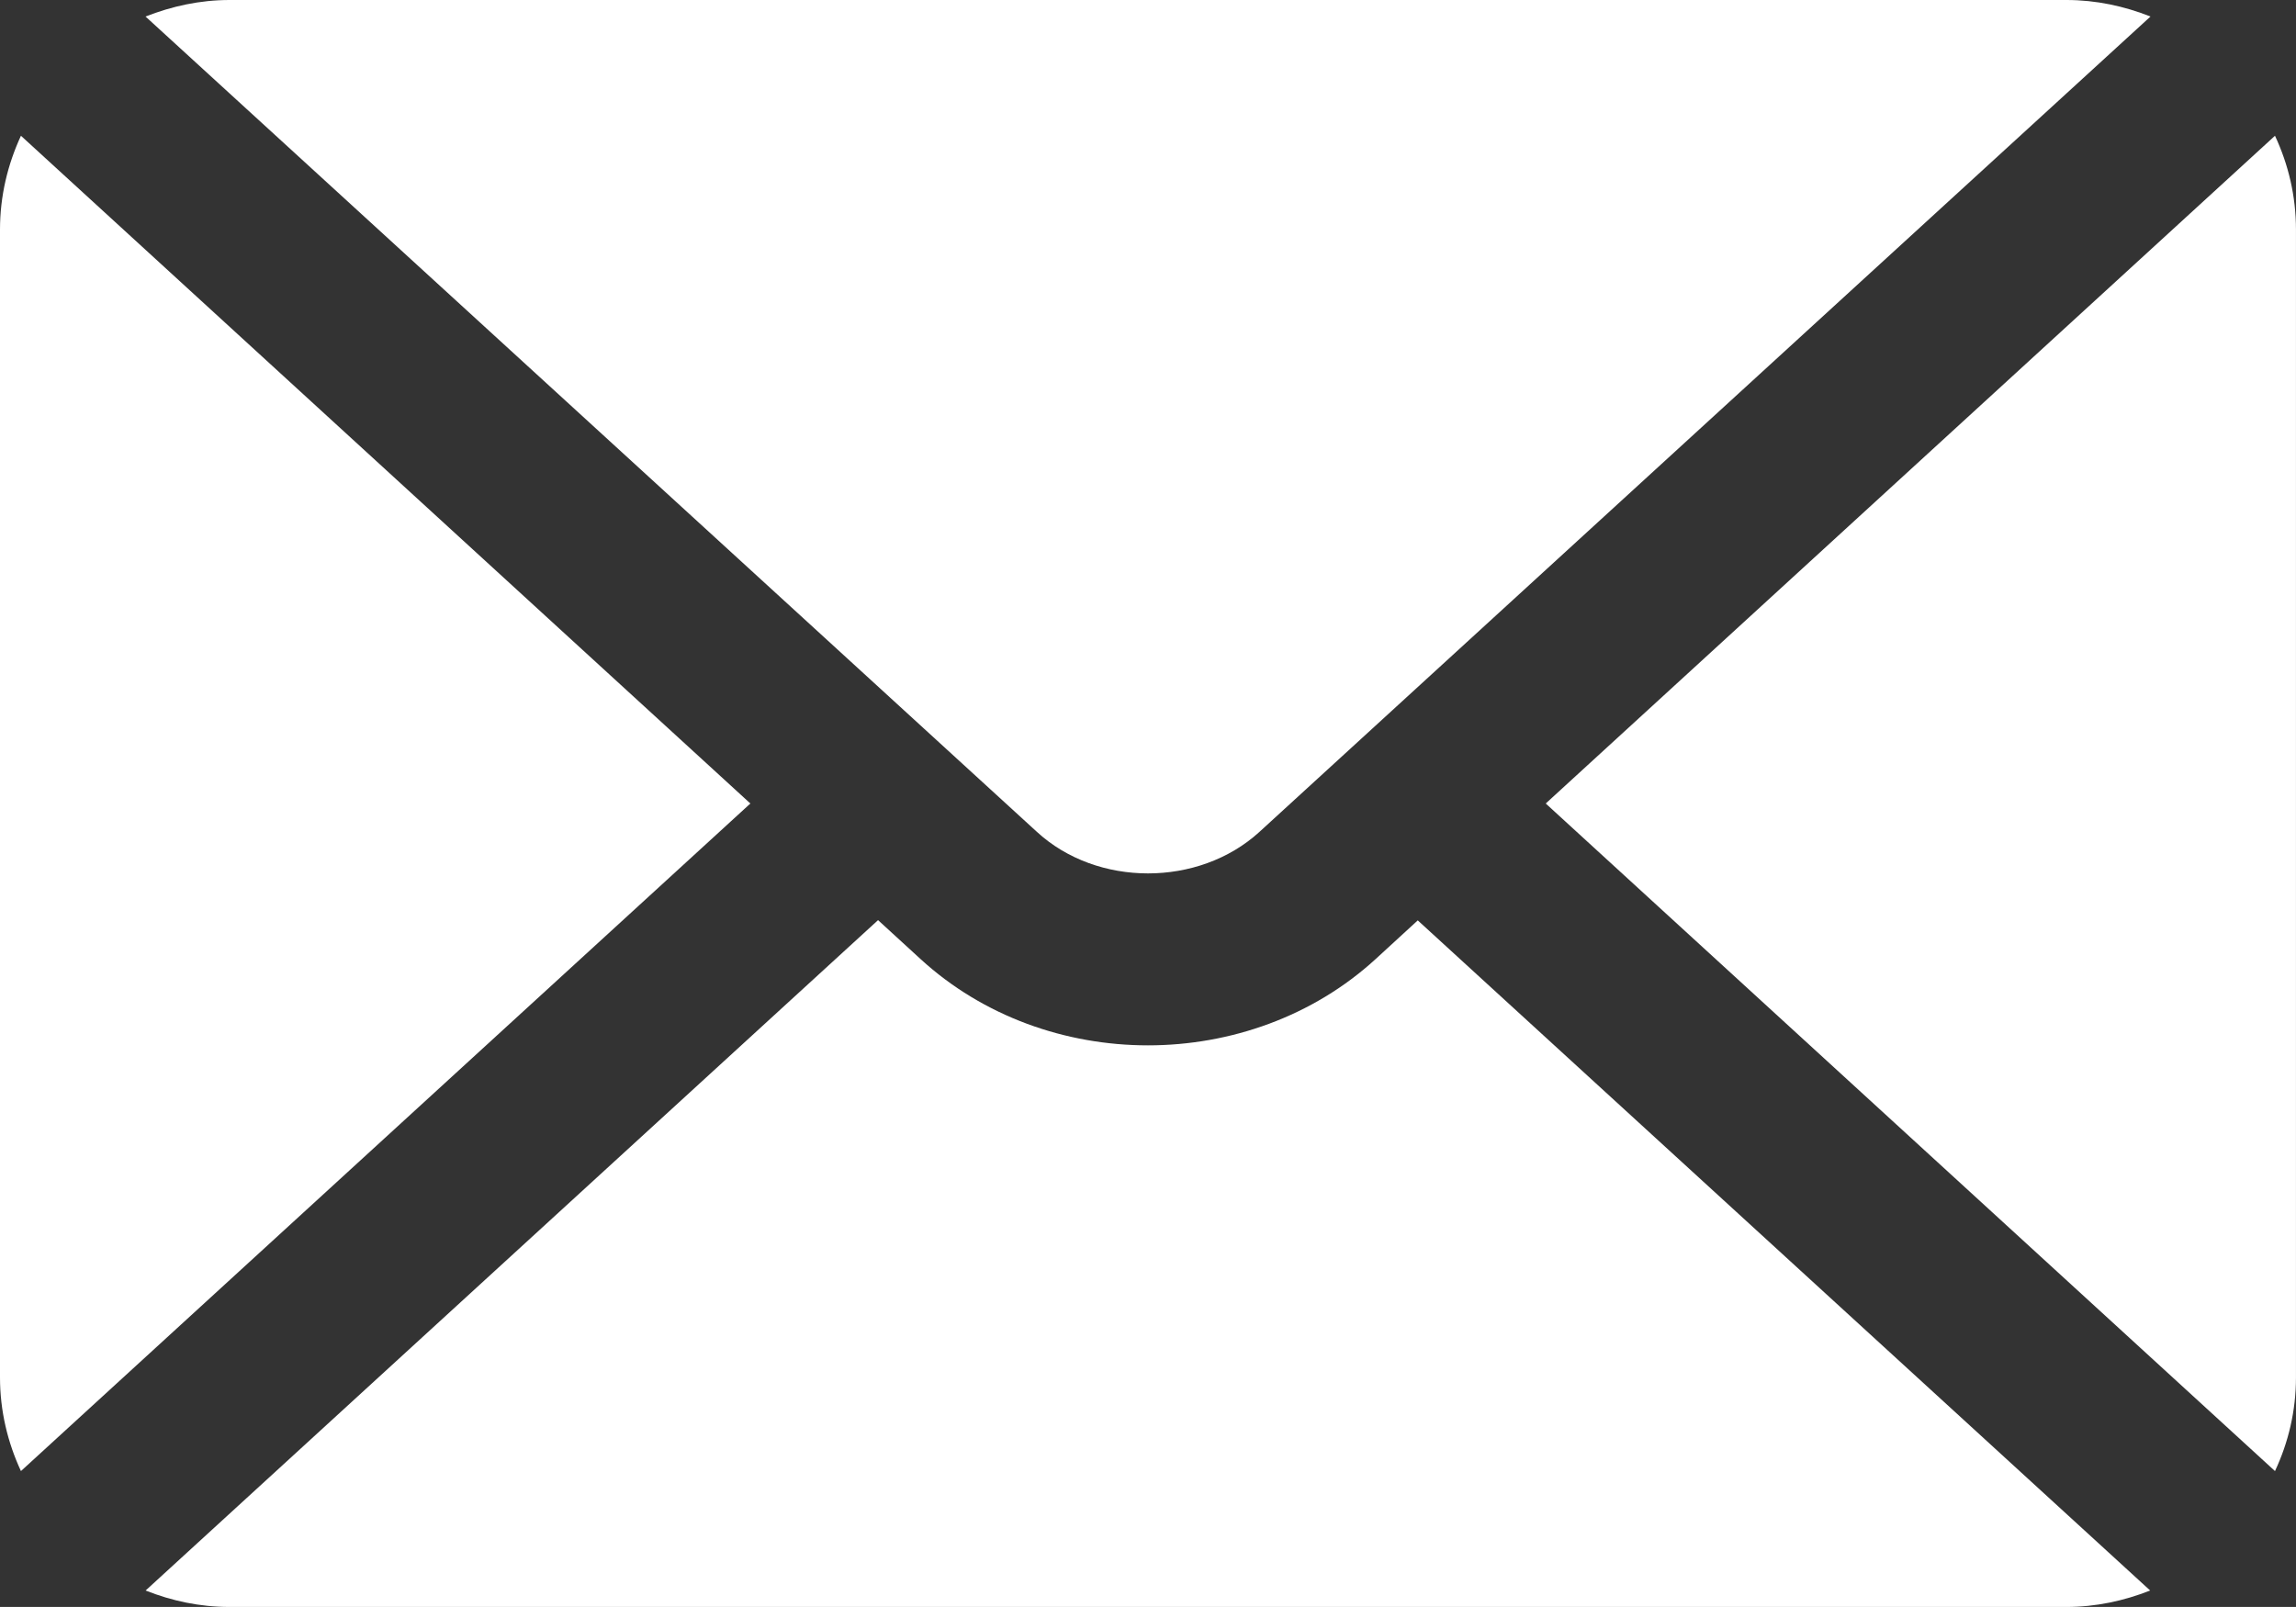 <?xml version="1.0" encoding="utf-8"?>
<!-- Generator: Adobe Illustrator 16.0.3, SVG Export Plug-In . SVG Version: 6.00 Build 0)  -->
<!DOCTYPE svg PUBLIC "-//W3C//DTD SVG 1.1//EN" "http://www.w3.org/Graphics/SVG/1.1/DTD/svg11.dtd">
<svg version="1.1" id="Layer_1" zoomAndPan="disable"
	 xmlns="http://www.w3.org/2000/svg" xmlns:xlink="http://www.w3.org/1999/xlink" x="0px" y="0px" width="91.431px" height="64px"
	 viewBox="-48.966 0 91.431 64" enable-background="new -48.966 0 91.431 64" xml:space="preserve">
<rect x="-48.966" y="0" width="91.431" height="64" fill="#333333" stroke="none"/>
<g>
	<path fill="#FFFFFF" d="M5.813,38.197c-2.5,2.289-5.79,3.436-9.064,3.436c-3.277,0-6.559-1.146-9.063-3.442L-14,36.646
		l-29.167,26.699c1.037,0.413,2.16,0.655,3.337,0.655h73.152c1.172,0,2.293-0.244,3.336-0.655L7.492,36.656L5.813,38.197z"/>
	<path fill="#FFFFFF" d="M-48.132,5.407c-0.529,1.143-0.834,2.405-0.834,3.736V54.86c0,1.327,0.305,2.589,0.834,3.728l29.047-26.587
		L-48.132,5.407z"/>
	<path fill="#FFFFFF" d="M41.628,58.588c0.535-1.139,0.836-2.4,0.836-3.728V9.143c0-1.331-0.301-2.593-0.836-3.736L12.588,32.001
		L41.628,58.588z"/>
	<path fill="#FFFFFF" d="M1.181,33.137L36.671,0.658C35.625,0.245,34.506,0,33.324,0h-73.147c-1.183,0-2.296,0.247-3.348,0.658
		l35.497,32.473C-5.273,35.338-1.23,35.333,1.181,33.137z"/>
</g>
</svg>
